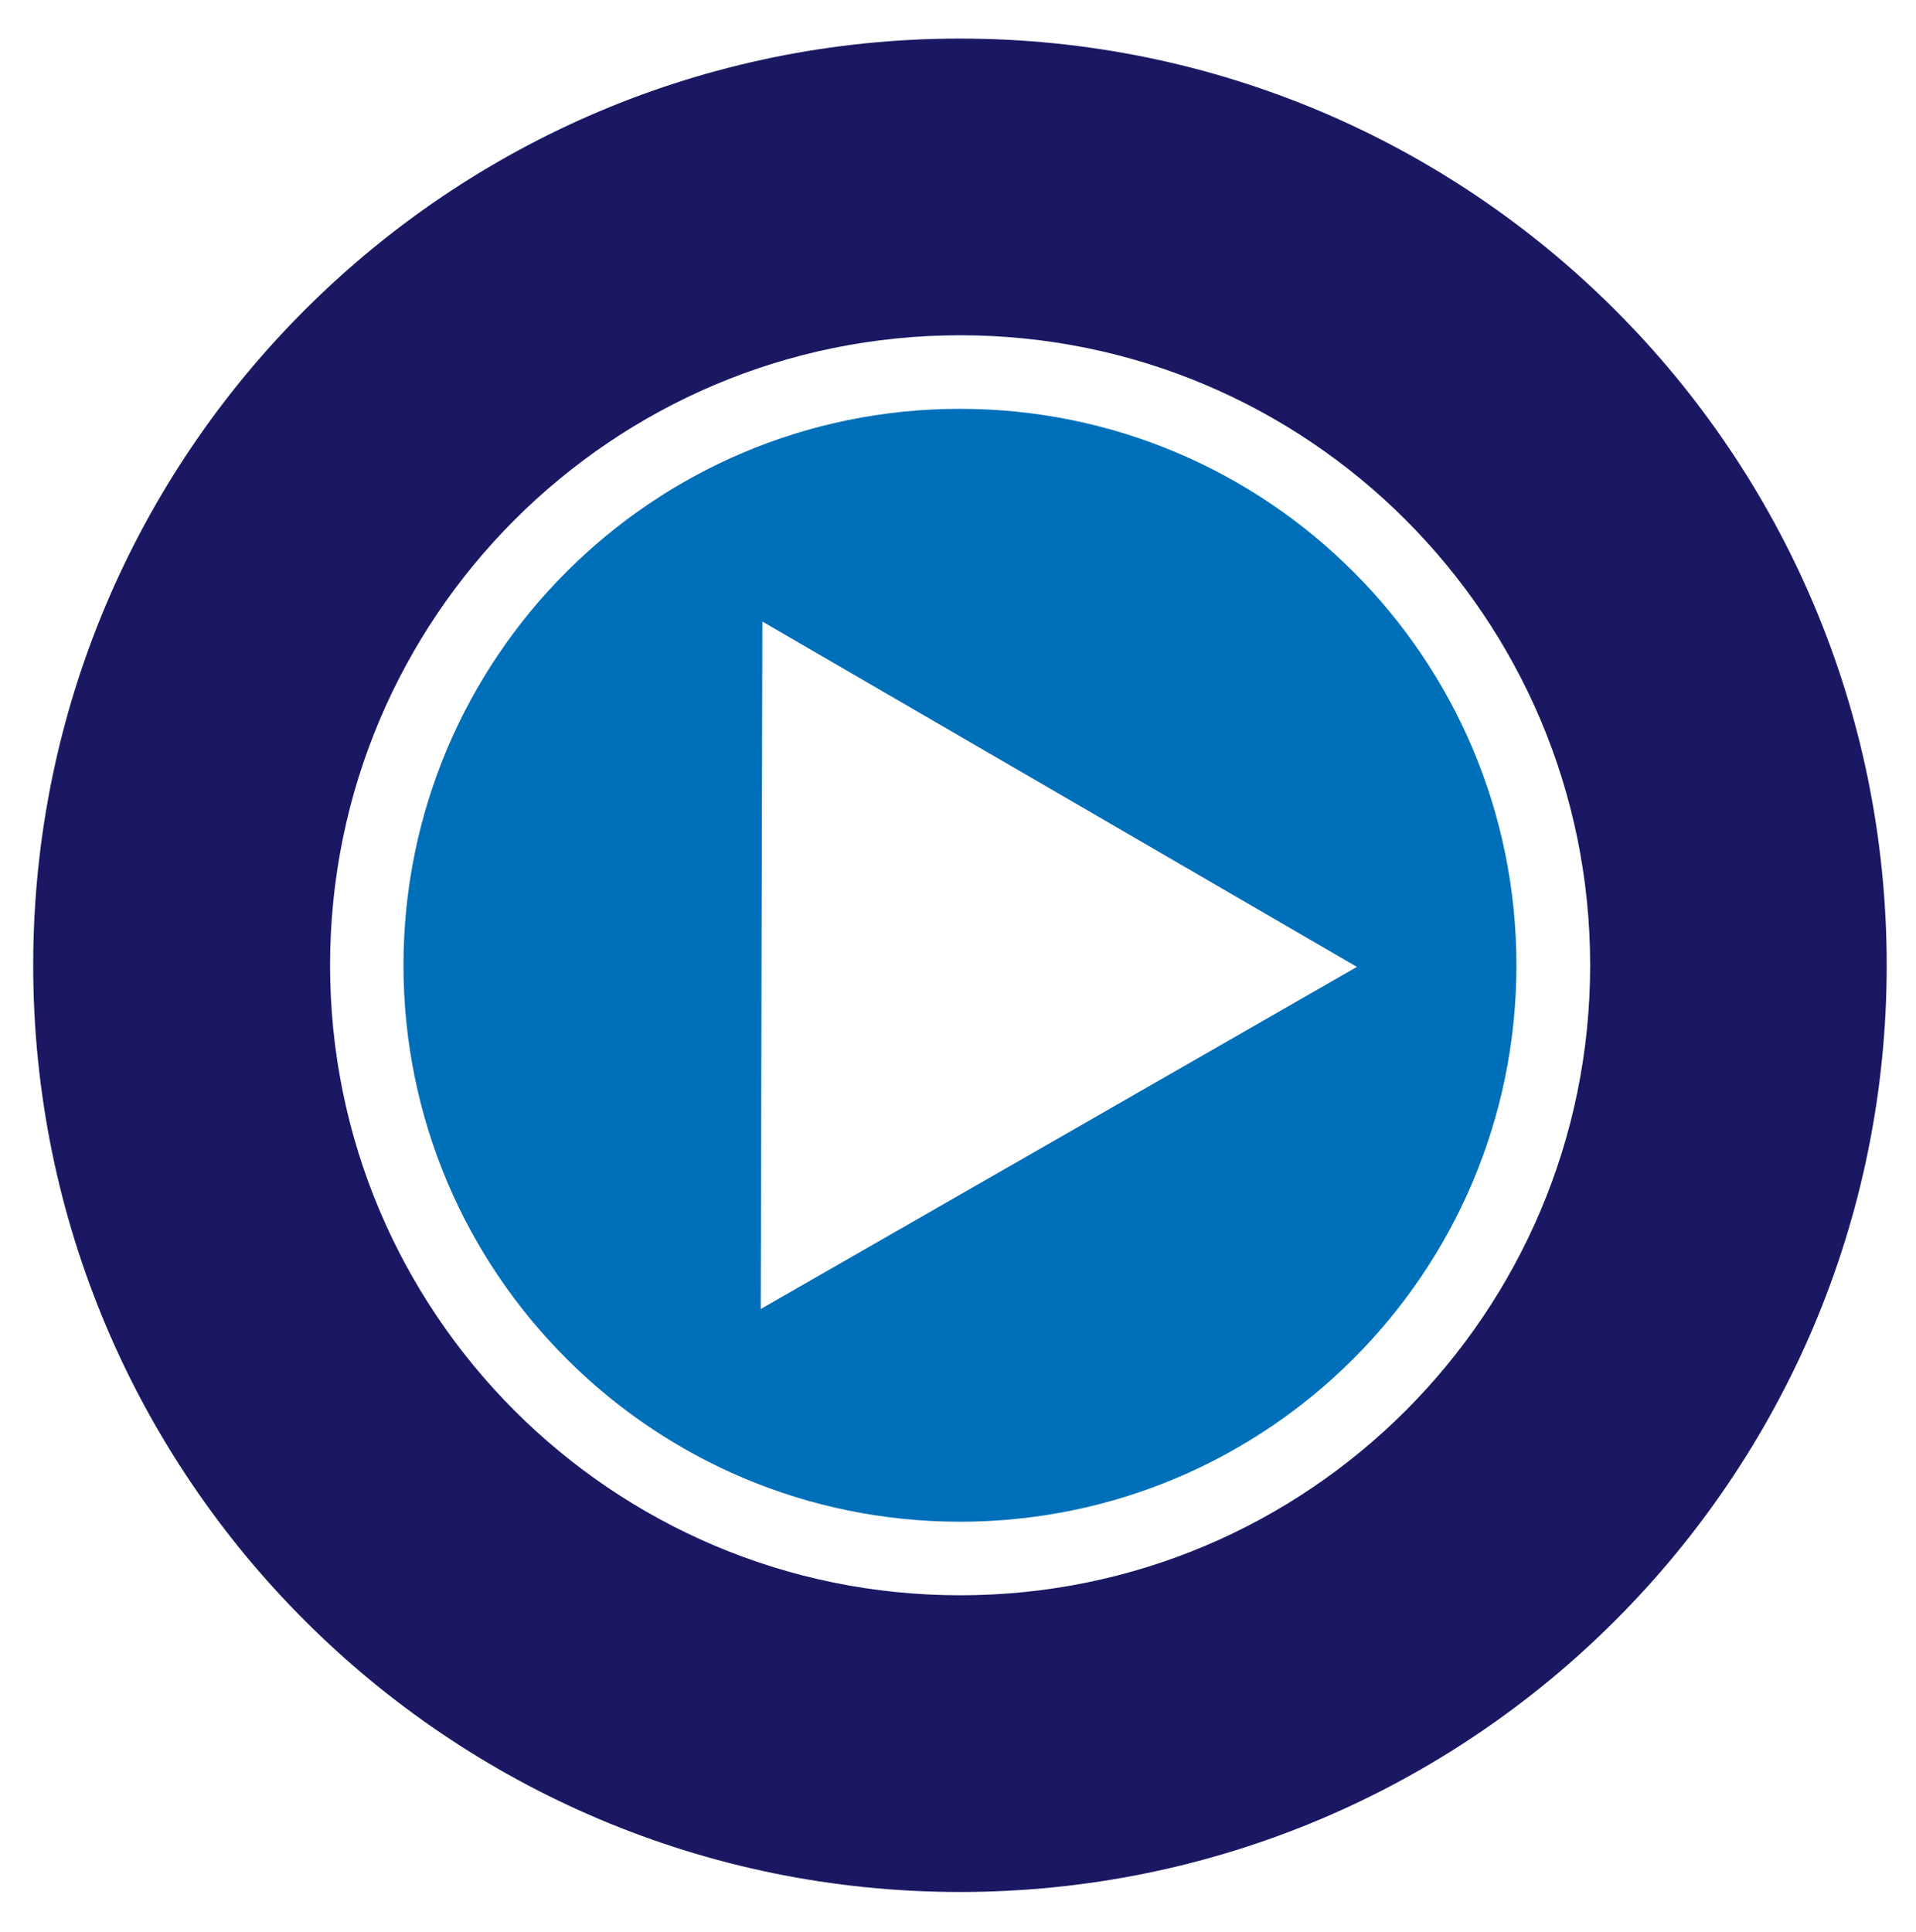 <svg xmlns="http://www.w3.org/2000/svg" xmlns:xlink="http://www.w3.org/1999/xlink" id="Layer_1" x="0px" y="0px" viewBox="0 0 117.72 118.72" style="enable-background:new 0 0 117.72 118.72;" xml:space="preserve">
<style type="text/css">
	.st0{fill-rule:evenodd;clip-rule:evenodd;fill:#006FB9;}
	.st1{fill-rule:evenodd;clip-rule:evenodd;fill:#1B1863;}
</style>
<g>
	<path class="st0" d="M58.98,93.5c-18.88,0-34.19-15.31-34.19-34.19S40.1,25.12,58.98,25.12s34.19,15.31,34.19,34.19   S77.86,93.5,58.98,93.5L58.98,93.5z M83.37,59.41L65.11,48.8L46.84,38.19l-0.05,21.12l-0.05,21.12l18.32-10.51L83.37,59.41z"></path>
	<path class="st1" d="M20.28,59.31c0-21.37,17.33-38.71,38.71-38.71c21.37,0,38.71,17.33,38.71,38.71   c0,21.37-17.33,38.71-38.71,38.71C37.61,98.02,20.28,80.68,20.28,59.31L20.28,59.31z M58.98,2.37c-31.44,0-56.94,25.5-56.94,56.94   s25.5,56.94,56.94,56.94s56.94-25.5,56.94-56.94S90.42,2.37,58.98,2.37z"></path>
</g>
</svg>